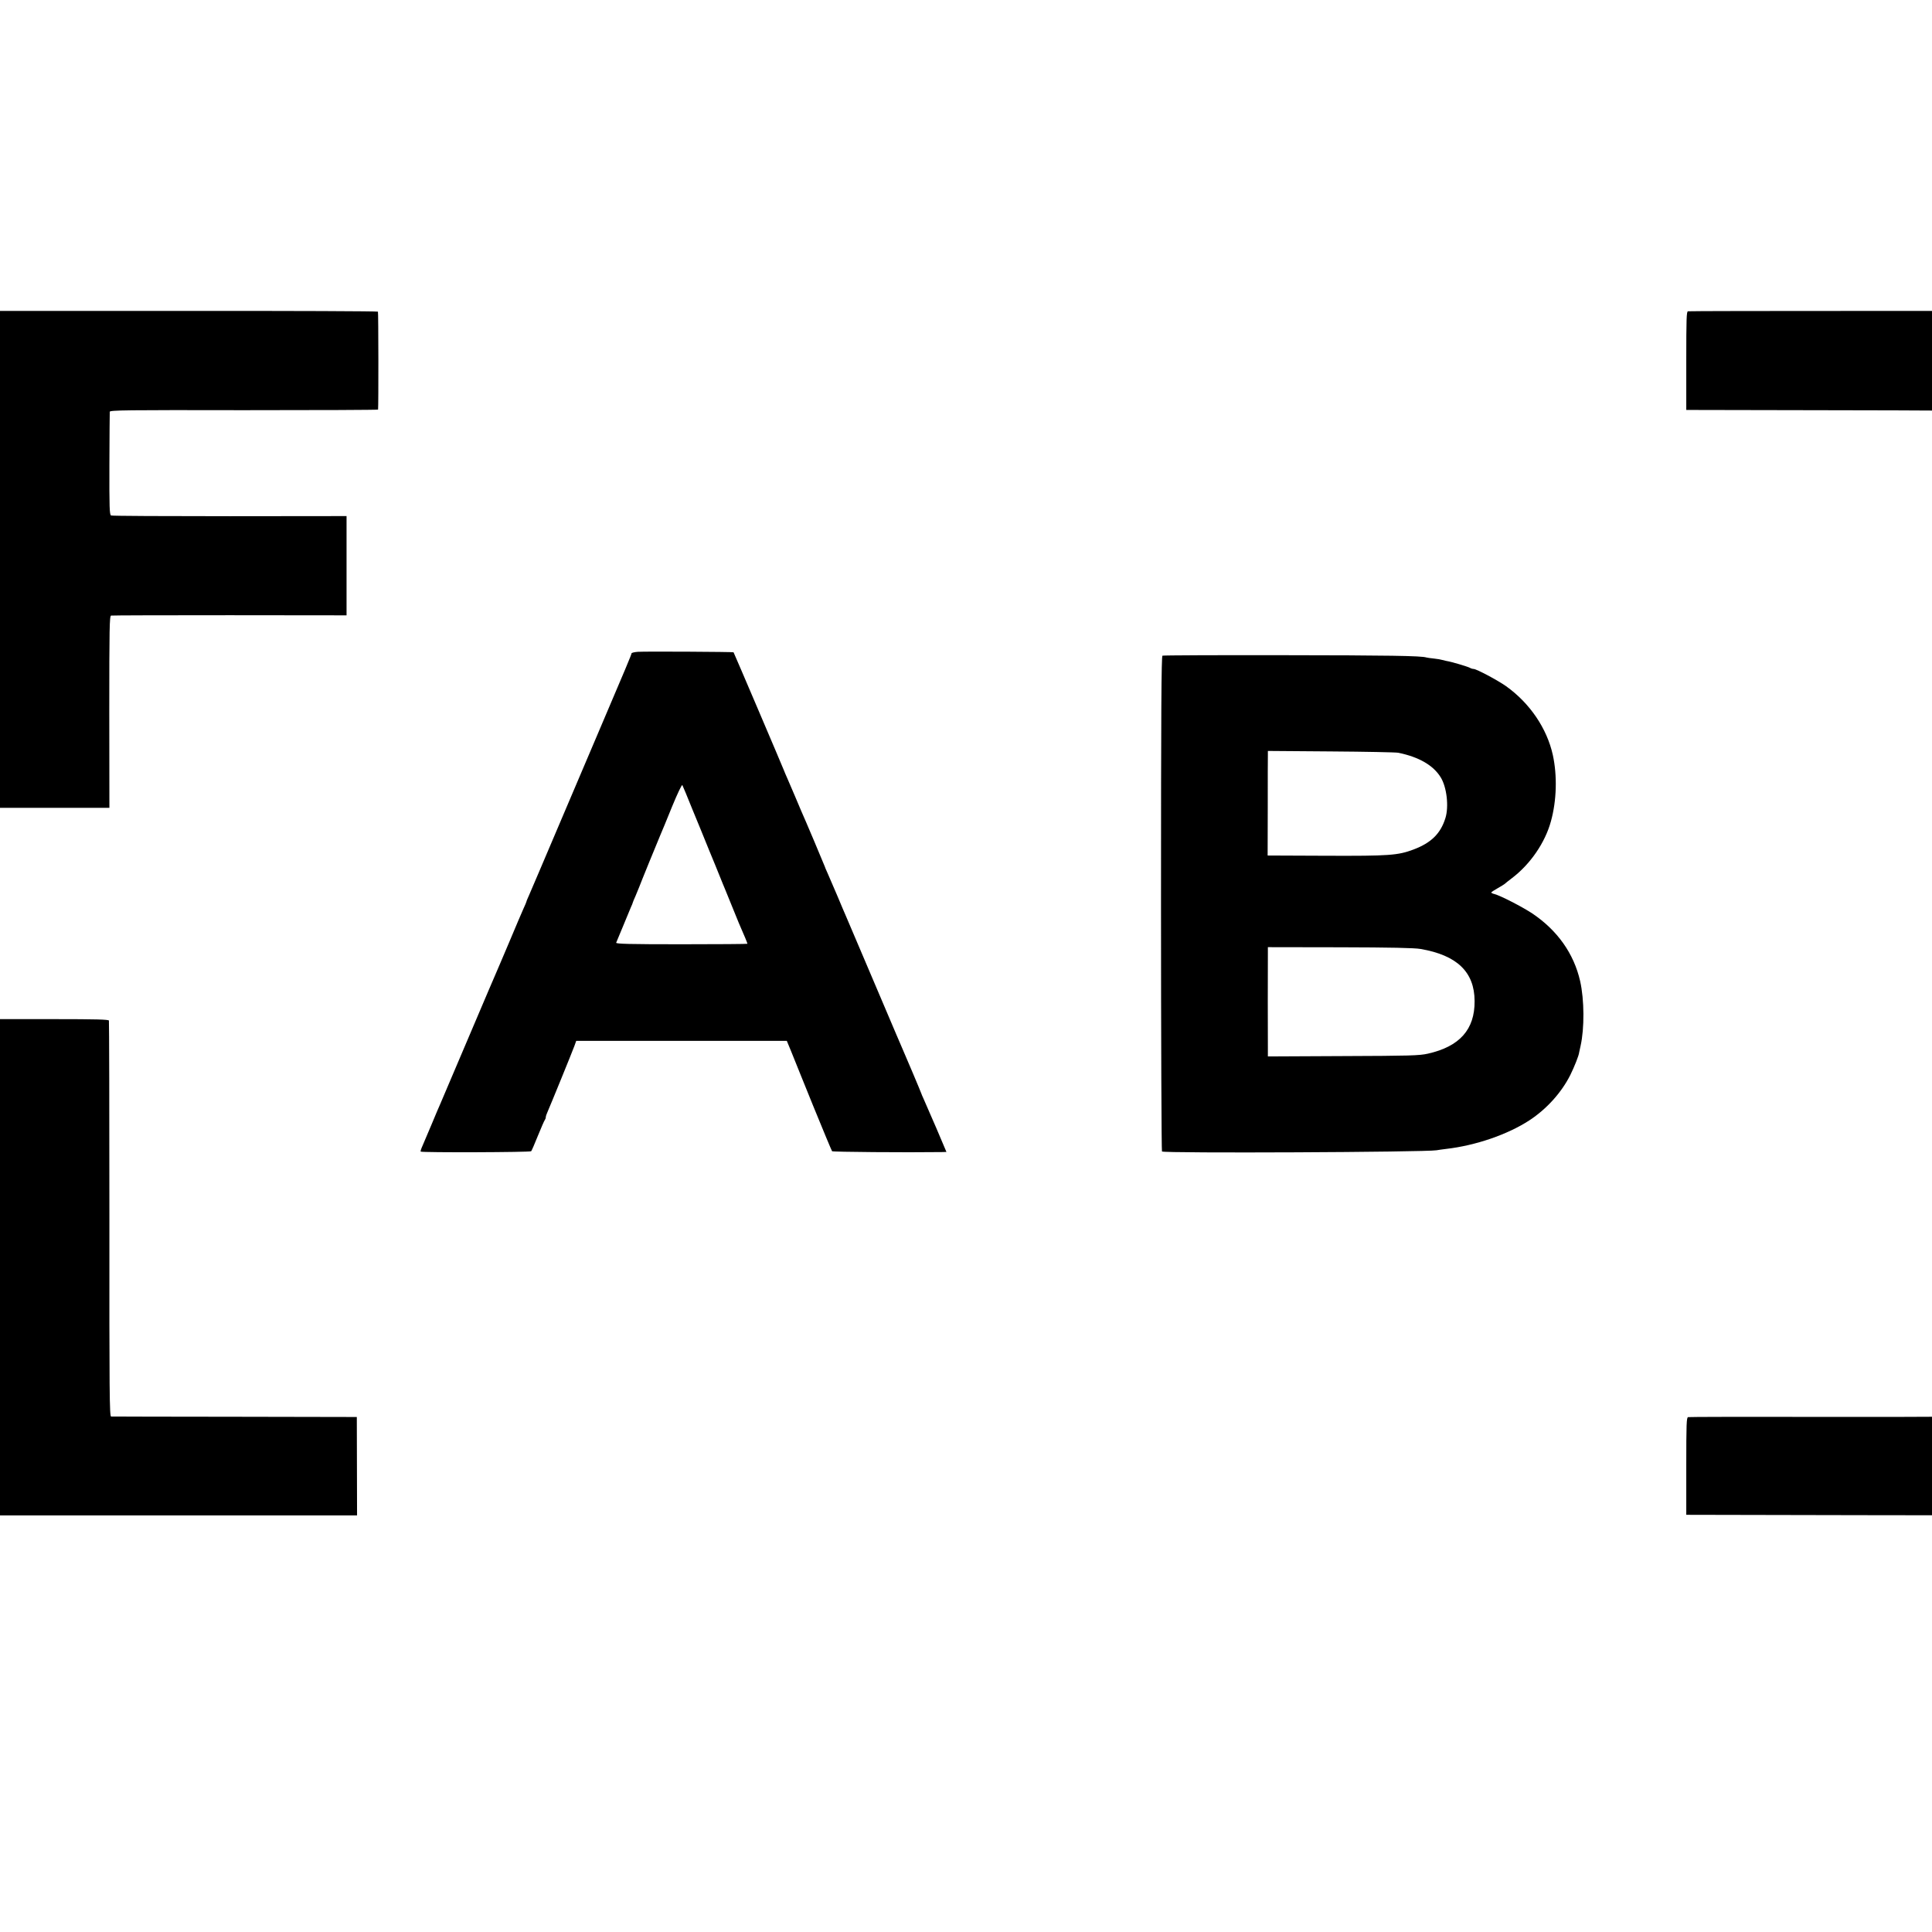 <?xml version="1.0" standalone="no"?>
<!DOCTYPE svg PUBLIC "-//W3C//DTD SVG 20010904//EN"
 "http://www.w3.org/TR/2001/REC-SVG-20010904/DTD/svg10.dtd">
<svg version="1.0" xmlns="http://www.w3.org/2000/svg"
 width="16pt" height="16pt" viewBox="0 0 16 16"
 preserveAspectRatio="xMidYMid meet">
<g transform="translate(0,16) scale(0.001,-0.001)"
fill="#000000" stroke="none">
<path d="M0 11368 l0 -2058 453 0 453 0 -1 794 c0 699 2 795 15 798 8 2 450 3
983 3 l967 -1 0 411 0 411 -967 -1 c-533 0 -975 2 -983 6 -13 6 -15 62 -14
426 1 230 2 425 3 433 1 13 131 15 1111 13 611 0 1110 2 1111 5 4 27 3 805 -1
811 -3 4 -708 7 -1567 6 l-1563 0 0 -2057z"/>
<path d="M13979 13422 c-12 -2 -14 -59 -14 -410 l0 -407 1015 -2 c558 -1 1020
-2 1025 -3 8 0 11 -510 11 -1642 l0 -1643 437 -3 437 -2 0 2057 0 2058 -1448
0 c-796 0 -1454 -1 -1463 -3z"/>
<path d="M5283 10602 c-29 -2 -53 -8 -53 -13 0 -9 -45 -117 -287 -684 -30 -71
-165 -389 -300 -705 -134 -316 -253 -594 -263 -617 -11 -24 -20 -45 -20 -49 0
-3 -11 -29 -24 -57 -13 -29 -67 -155 -120 -282 -54 -126 -104 -246 -113 -265
-14 -32 -25 -57 -58 -135 -7 -16 -97 -228 -200 -470 -103 -242 -193 -453 -200
-470 -8 -16 -39 -91 -70 -165 -31 -74 -66 -155 -76 -179 -11 -24 -18 -45 -15
-48 9 -9 907 -6 915 3 4 5 30 63 56 129 27 66 52 124 57 130 4 5 8 15 8 23 0
8 7 28 15 45 20 45 203 493 222 545 l15 42 872 0 872 0 36 -87 c19 -49 102
-252 183 -453 82 -201 152 -369 156 -374 6 -6 610 -11 906 -7 l41 1 -84 198
c-47 108 -94 216 -104 239 -11 24 -20 45 -20 47 0 4 -135 323 -165 391 -8 17
-65 152 -128 300 -63 149 -161 378 -217 510 -56 132 -108 254 -115 270 -8 17
-39 91 -70 165 -32 74 -68 159 -81 188 -13 29 -24 54 -24 57 0 3 -164 392
-195 460 -7 17 -32 75 -55 130 -23 55 -51 119 -61 142 -11 24 -23 53 -28 66
-13 34 -413 972 -416 975 -4 4 -728 8 -792 4z m452 -1307 c43 -104 105 -255
137 -335 33 -80 74 -179 90 -220 16 -41 36 -88 43 -105 7 -16 34 -82 59 -145
26 -63 51 -124 55 -135 45 -102 71 -166 71 -171 0 -2 -246 -4 -546 -4 -433 0
-545 3 -541 13 3 6 28 68 57 137 28 69 57 139 65 157 8 17 15 34 15 37 0 3 11
29 24 58 12 29 26 62 30 73 9 26 153 379 175 430 10 22 53 127 96 233 46 112
82 187 86 180 4 -7 42 -98 84 -203z"/>
<path d="M9627 10570 c-9 -4 -12 -457 -12 -2052 0 -1126 4 -2050 8 -2054 16
-16 2185 -6 2274 10 10 2 45 7 78 11 245 28 510 119 691 237 143 94 265 229
339 376 33 67 71 162 73 187 1 6 6 30 12 55 32 143 31 381 -4 535 -52 228
-188 420 -396 560 -85 56 -264 148 -314 161 -14 3 -26 9 -26 13 0 3 24 19 53
35 28 16 54 32 57 35 3 3 31 26 63 50 151 115 273 293 321 469 48 173 53 378
16 549 -49 221 -190 429 -387 570 -69 49 -246 143 -269 143 -8 0 -22 4 -32 10
-19 10 -152 50 -192 56 -14 3 -31 7 -38 9 -8 3 -37 8 -65 11 -29 3 -58 7 -64
9 -42 14 -315 18 -1191 19 -540 1 -988 -1 -995 -4z m1953 -804 c171 -35 290
-104 351 -203 51 -82 69 -244 39 -339 -40 -128 -118 -204 -263 -259 -131 -49
-200 -54 -725 -52 l-484 2 1 400 c0 220 0 415 1 433 l0 33 523 -4 c287 -2 538
-7 557 -11z m185 -1625 c302 -52 446 -191 447 -431 2 -236 -124 -377 -387
-436 -71 -16 -148 -18 -702 -20 l-623 -3 0 77 c-1 75 -1 677 0 778 l0 50 598
-1 c417 -1 618 -5 667 -14z"/>
<path d="M0 5505 l0 -2055 1478 0 1479 0 -1 408 -1 407 -1010 2 c-555 0 -1017
2 -1025 2 -13 1 -15 189 -14 1633 0 898 -2 1639 -4 1646 -3 9 -103 12 -453 12
l-449 0 0 -2055z"/>
<path d="M16018 7548 c-2 -7 -3 -748 -3 -1645 0 -1097 -3 -1634 -10 -1636 -5
-1 -460 -2 -1010 -1 -550 1 -1007 0 -1015 -2 -13 -3 -15 -55 -15 -406 l0 -403
1463 -3 1462 -2 0 2055 0 2055 -434 0 c-338 0 -435 -3 -438 -12z"/>
</g>
</svg>

